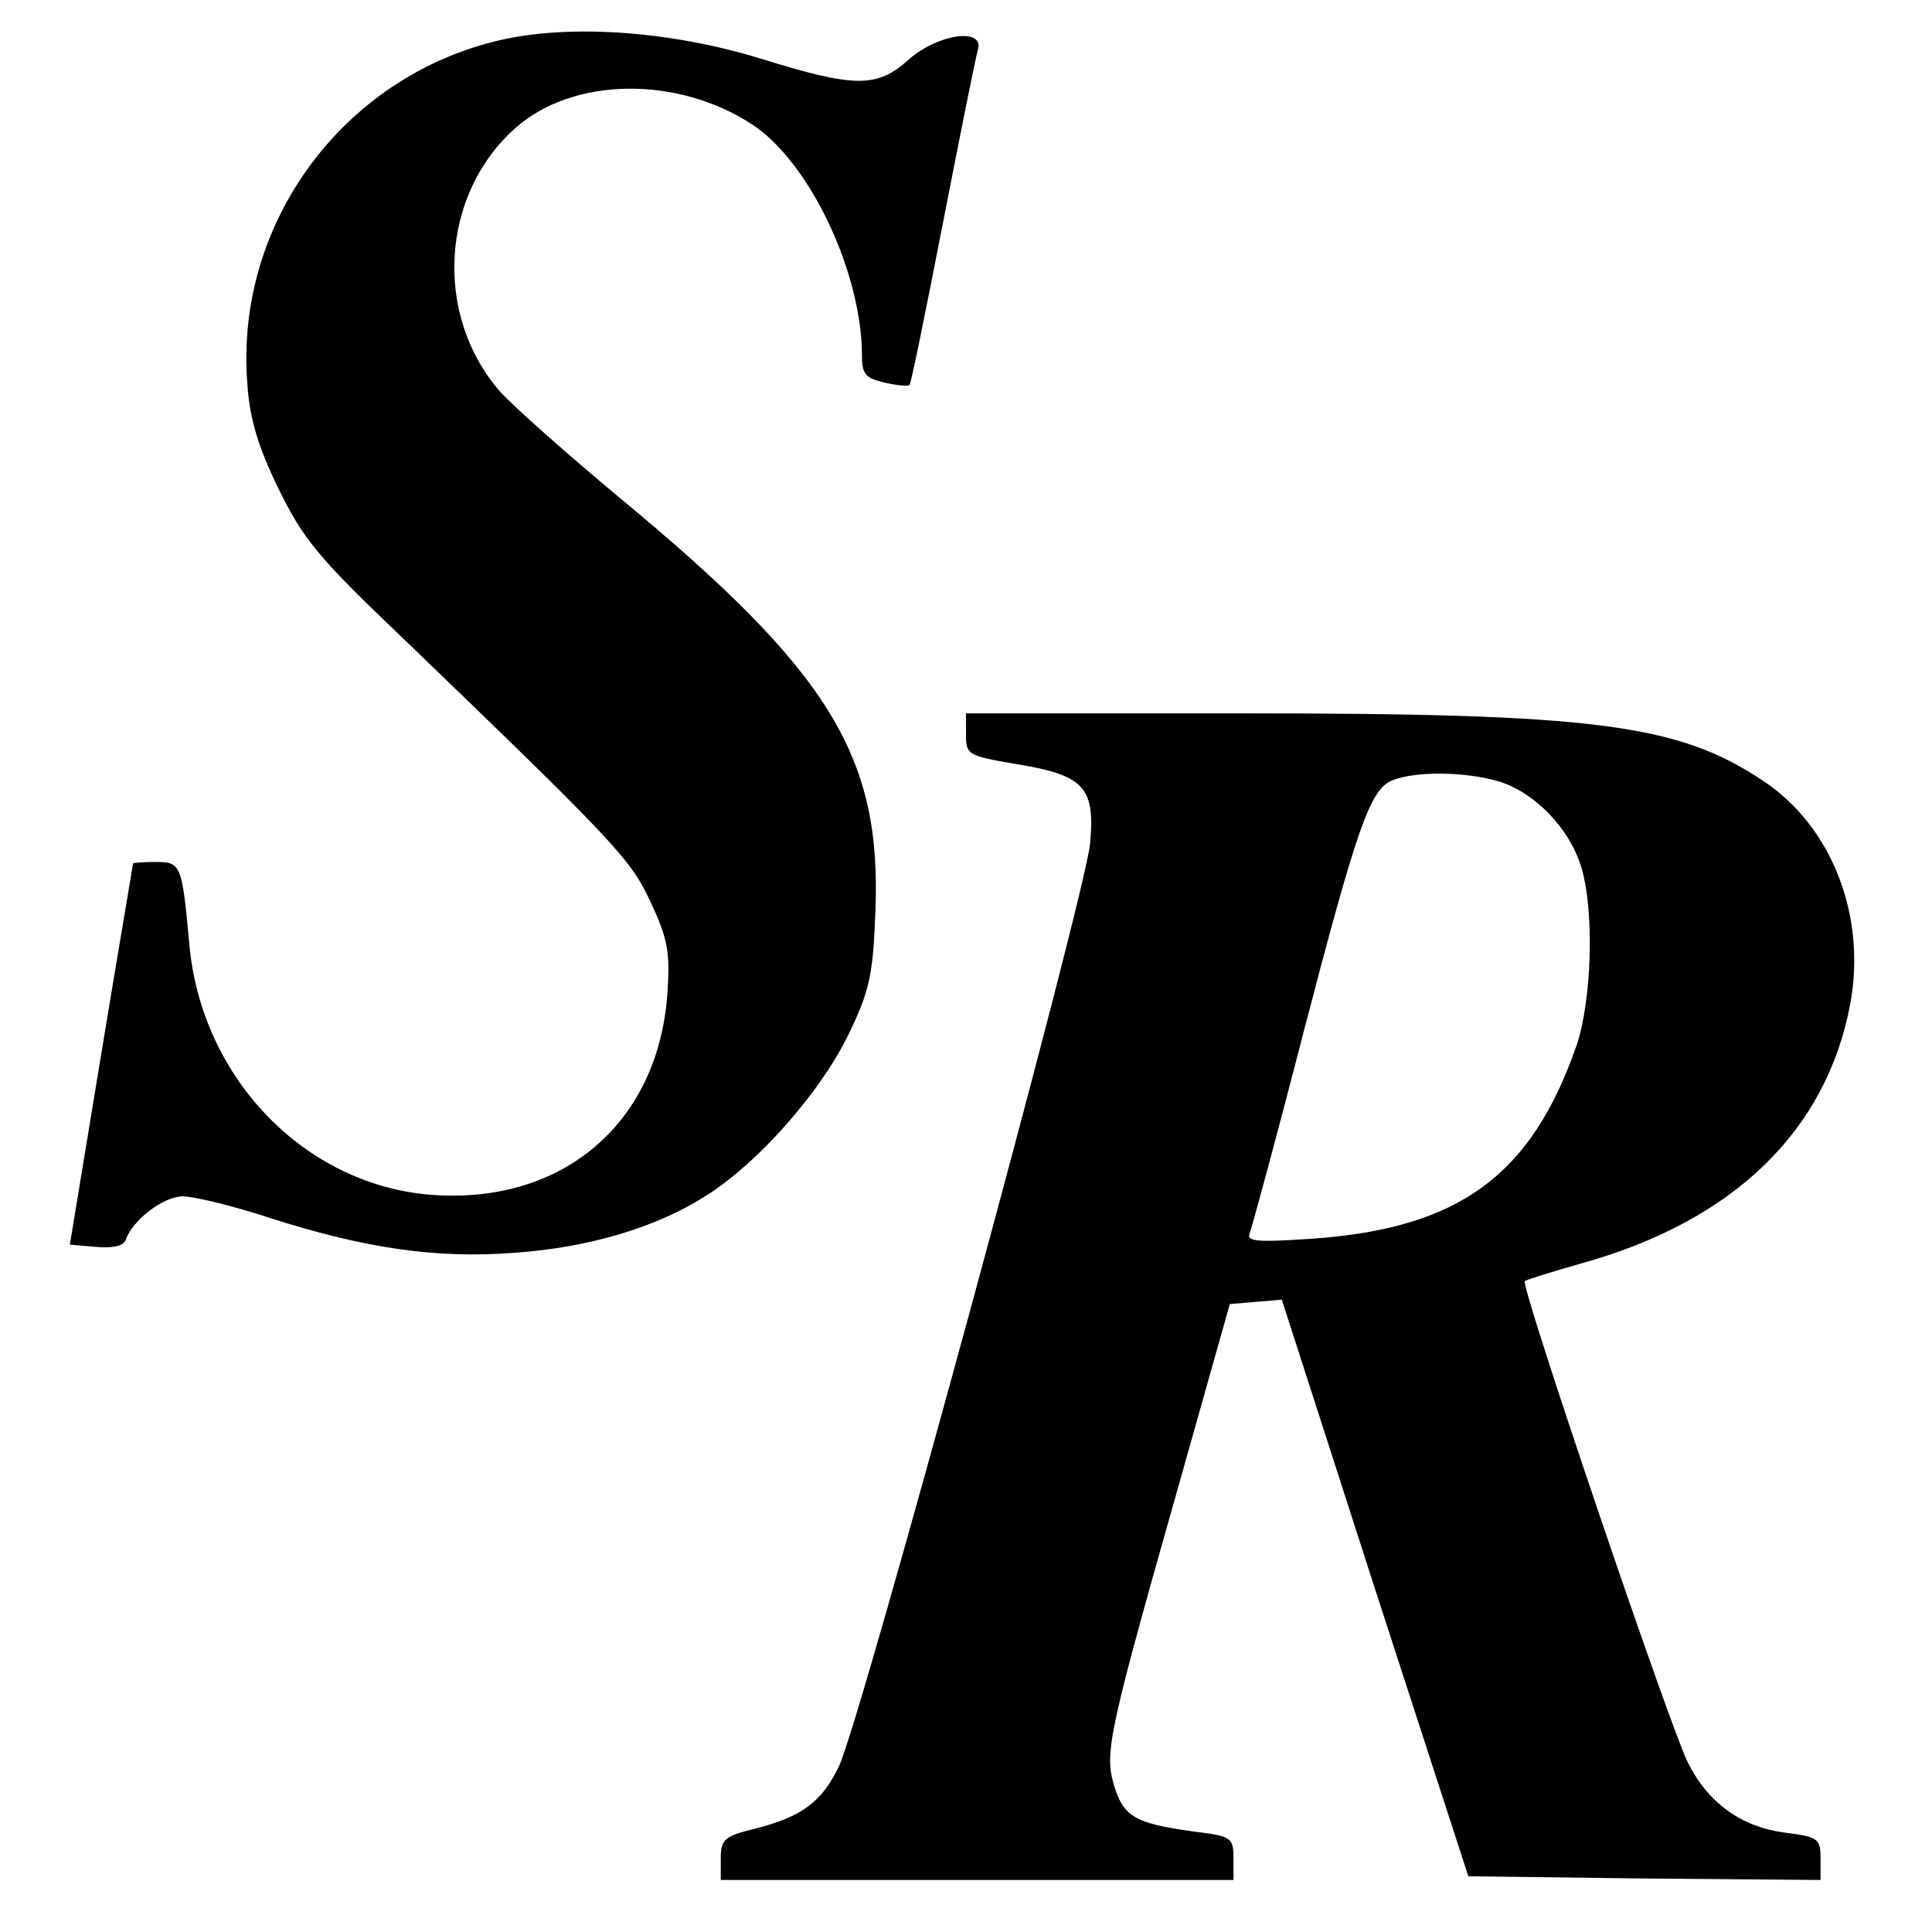 <?xml version="1.0" standalone="no"?>
<!DOCTYPE svg PUBLIC "-//W3C//DTD SVG 20010904//EN"
 "http://www.w3.org/TR/2001/REC-SVG-20010904/DTD/svg10.dtd">
<svg version="1.0" xmlns="http://www.w3.org/2000/svg"
 width="260pt" height="260pt" viewBox="0 0 260 260"
 preserveAspectRatio="xMidYMid meet">
<g transform="translate(0,260) scale(0.1,-0.1)"
fill="#000000" stroke="none">
<path d="M673 2546 c-212 -49 -358 -248 -340 -464 3 -46 15 -85 42 -140 32
-66 55 -94 158 -192 297 -286 316 -306 343 -365 23 -49 26 -67 22 -124 -13
-173 -141 -282 -317 -269 -170 13 -309 156 -326 335 -10 109 -11 113 -45 113
-17 0 -30 -1 -31 -2 0 -2 -20 -118 -43 -258 l-42 -255 35 -3 c22 -2 37 1 40 9
9 27 51 59 77 59 15 0 69 -13 120 -30 126 -40 221 -54 326 -46 100 7 192 34
260 78 69 44 152 138 190 216 28 58 33 80 36 164 9 210 -61 324 -344 558 -72
60 -144 124 -161 143 -90 103 -80 266 21 355 78 69 219 70 319 4 77 -51 147
-199 147 -311 0 -25 5 -30 31 -36 17 -4 32 -5 33 -3 2 1 22 100 45 218 23 118
44 223 47 233 9 30 -53 22 -93 -13 -43 -39 -73 -38 -199 1 -120 37 -255 47
-351 25z"/>
<path d="M1300 1611 c0 -27 3 -28 66 -39 93 -15 108 -31 101 -107 -6 -69 -308
-1179 -338 -1242 -23 -48 -50 -68 -113 -84 -41 -10 -46 -14 -46 -40 l0 -29
345 0 345 0 0 29 c0 28 -3 30 -52 36 -81 11 -96 20 -109 63 -13 45 -7 71 94
427 l62 220 35 3 35 3 125 -388 126 -388 237 -3 237 -2 0 29 c0 27 -3 29 -50
35 -57 8 -102 40 -129 95 -25 51 -225 640 -219 647 3 2 38 13 77 24 204 57
329 178 361 349 22 119 -25 239 -117 300 -115 77 -227 91 -705 91 l-368 0 0
-29z m715 -62 c49 -14 97 -63 113 -116 18 -59 14 -179 -6 -239 -61 -176 -158
-247 -356 -261 -76 -5 -89 -4 -84 8 3 8 36 129 72 269 73 280 90 328 120 340
30 12 95 12 141 -1z"/>
</g>
</svg>
